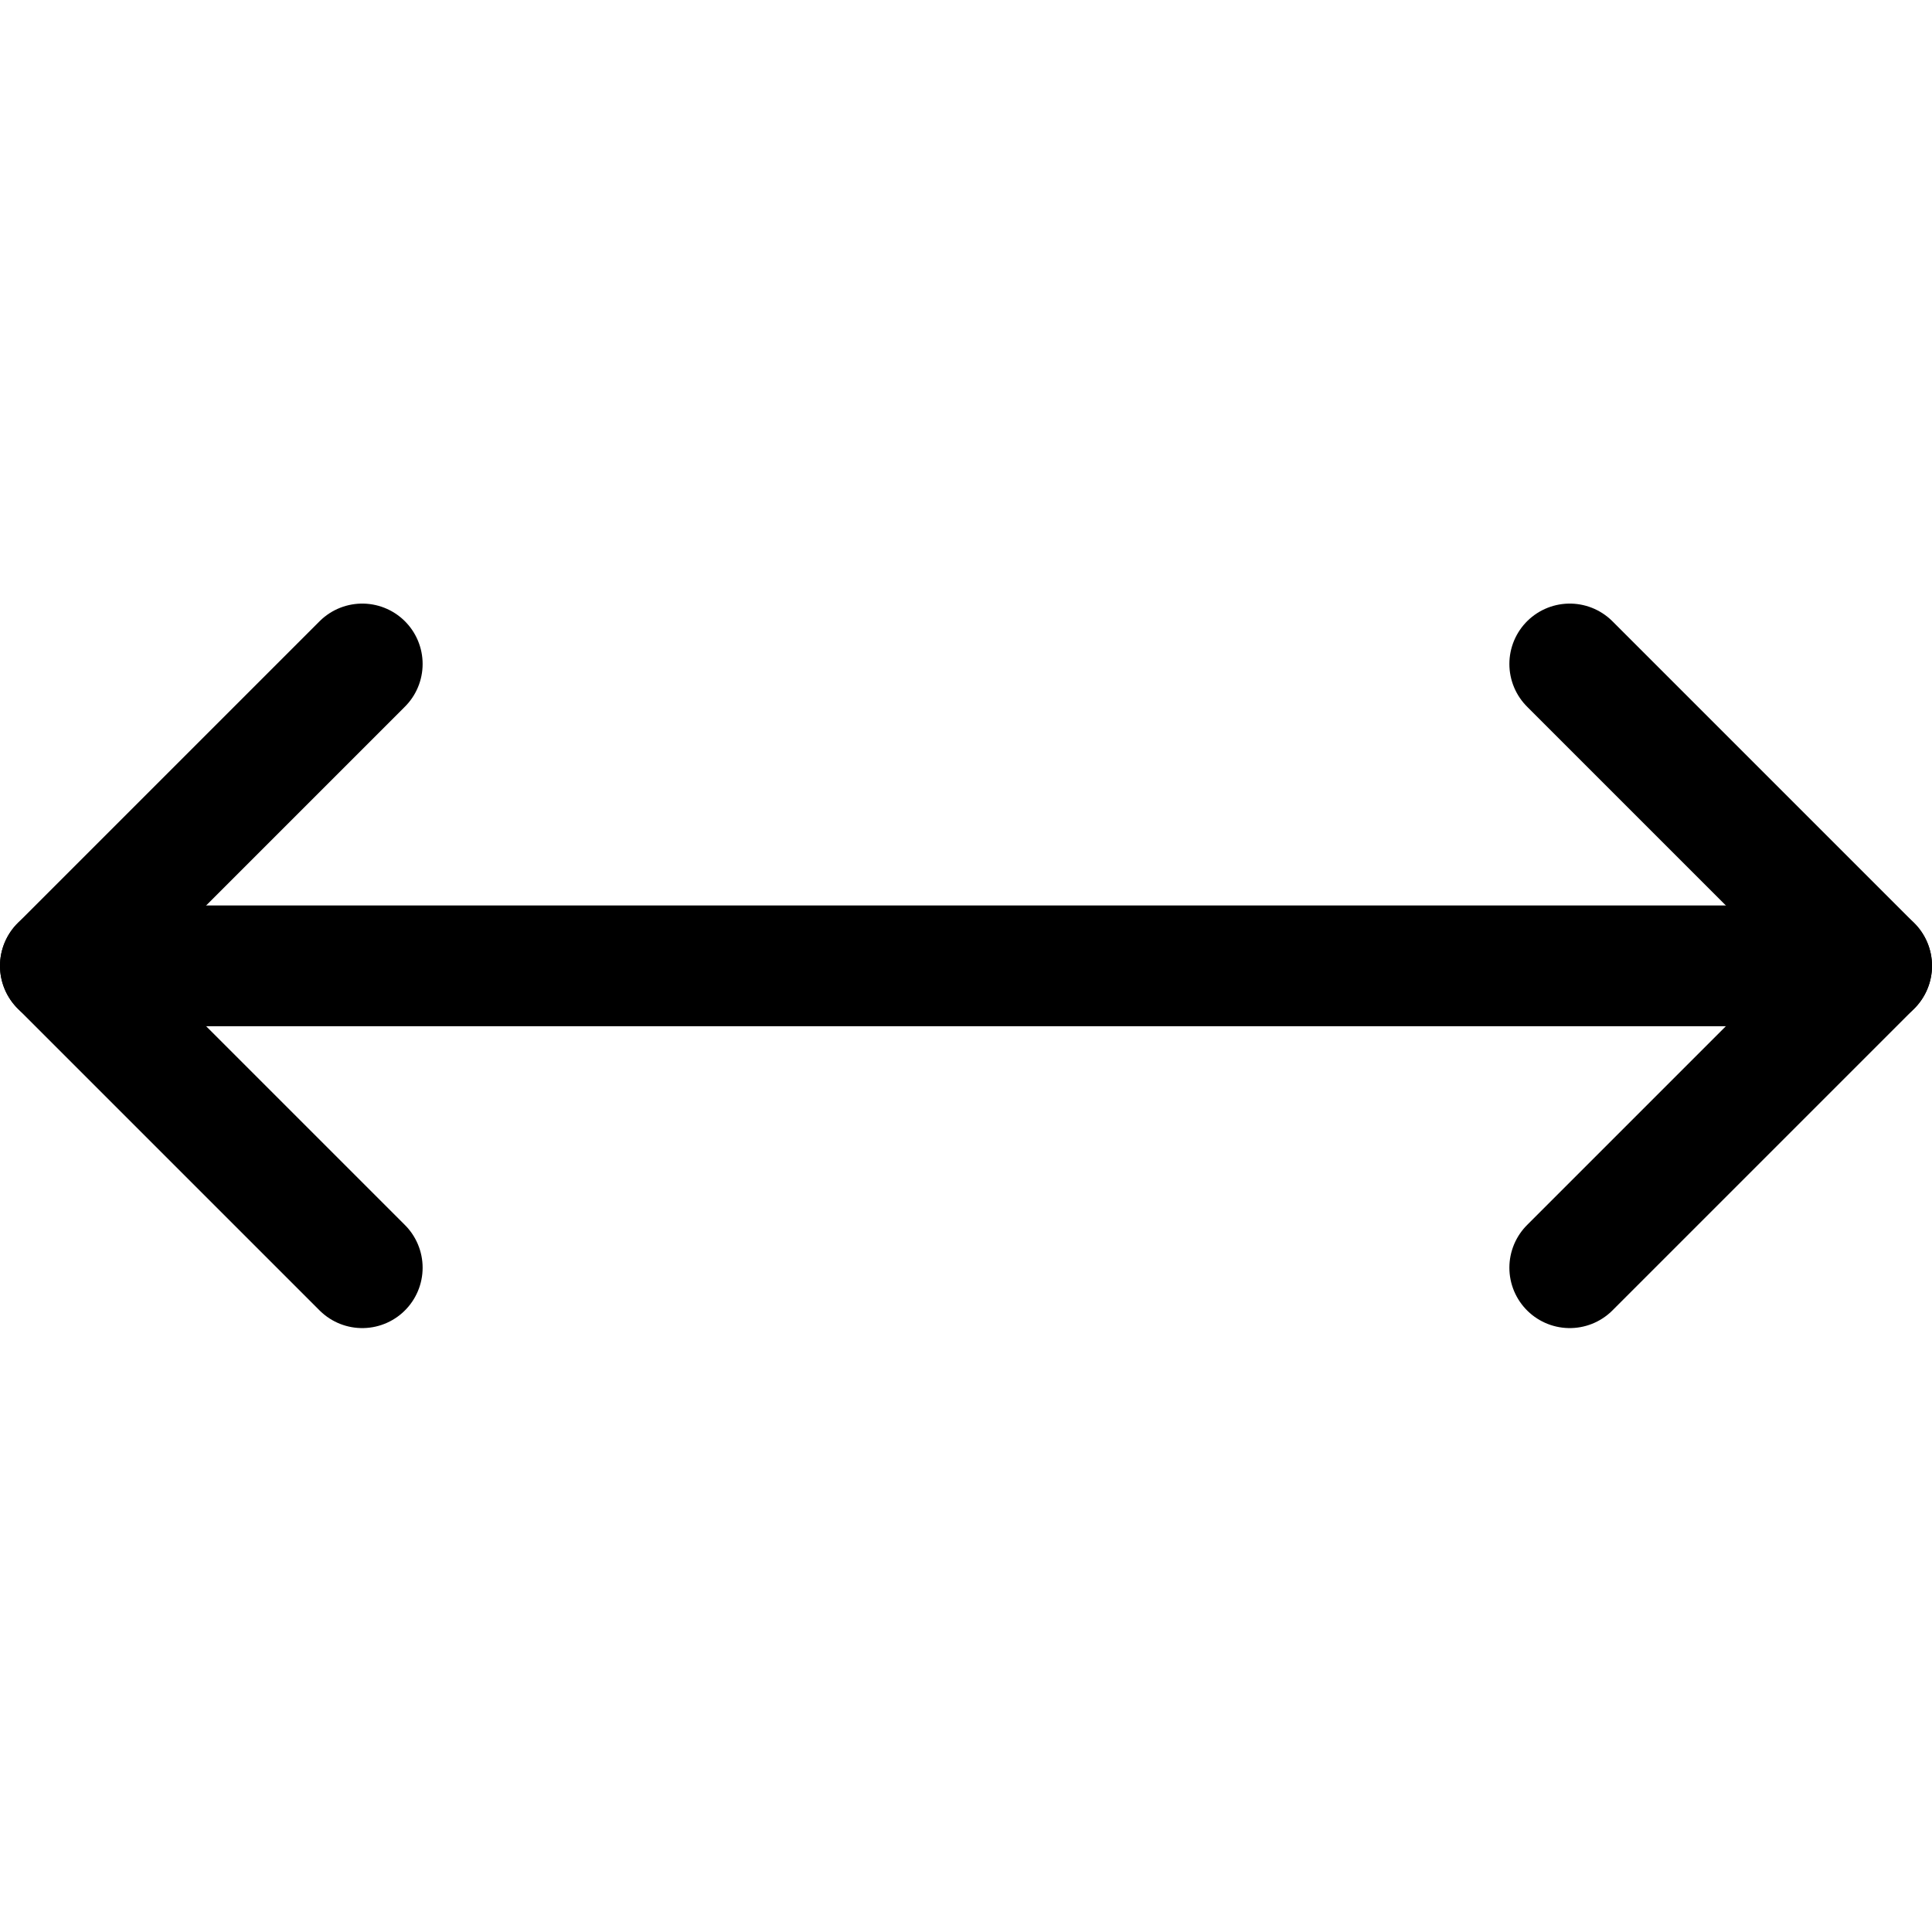 <?xml version="1.0" encoding="UTF-8"?> <svg xmlns="http://www.w3.org/2000/svg" width="24" height="24" viewBox="0 0 24 24" fill="none"><path d="M0.75 11.998H23.25" stroke="black" stroke-width="1.5" stroke-linecap="round" stroke-linejoin="round"></path><path d="M4.5 8.248L0.75 11.998L4.5 15.748" stroke="black" stroke-width="1.5" stroke-linecap="round" stroke-linejoin="round"></path><path d="M19.5 8.248L23.25 11.998L19.5 15.748" stroke="black" stroke-width="1.5" stroke-linecap="round" stroke-linejoin="round"></path></svg> 